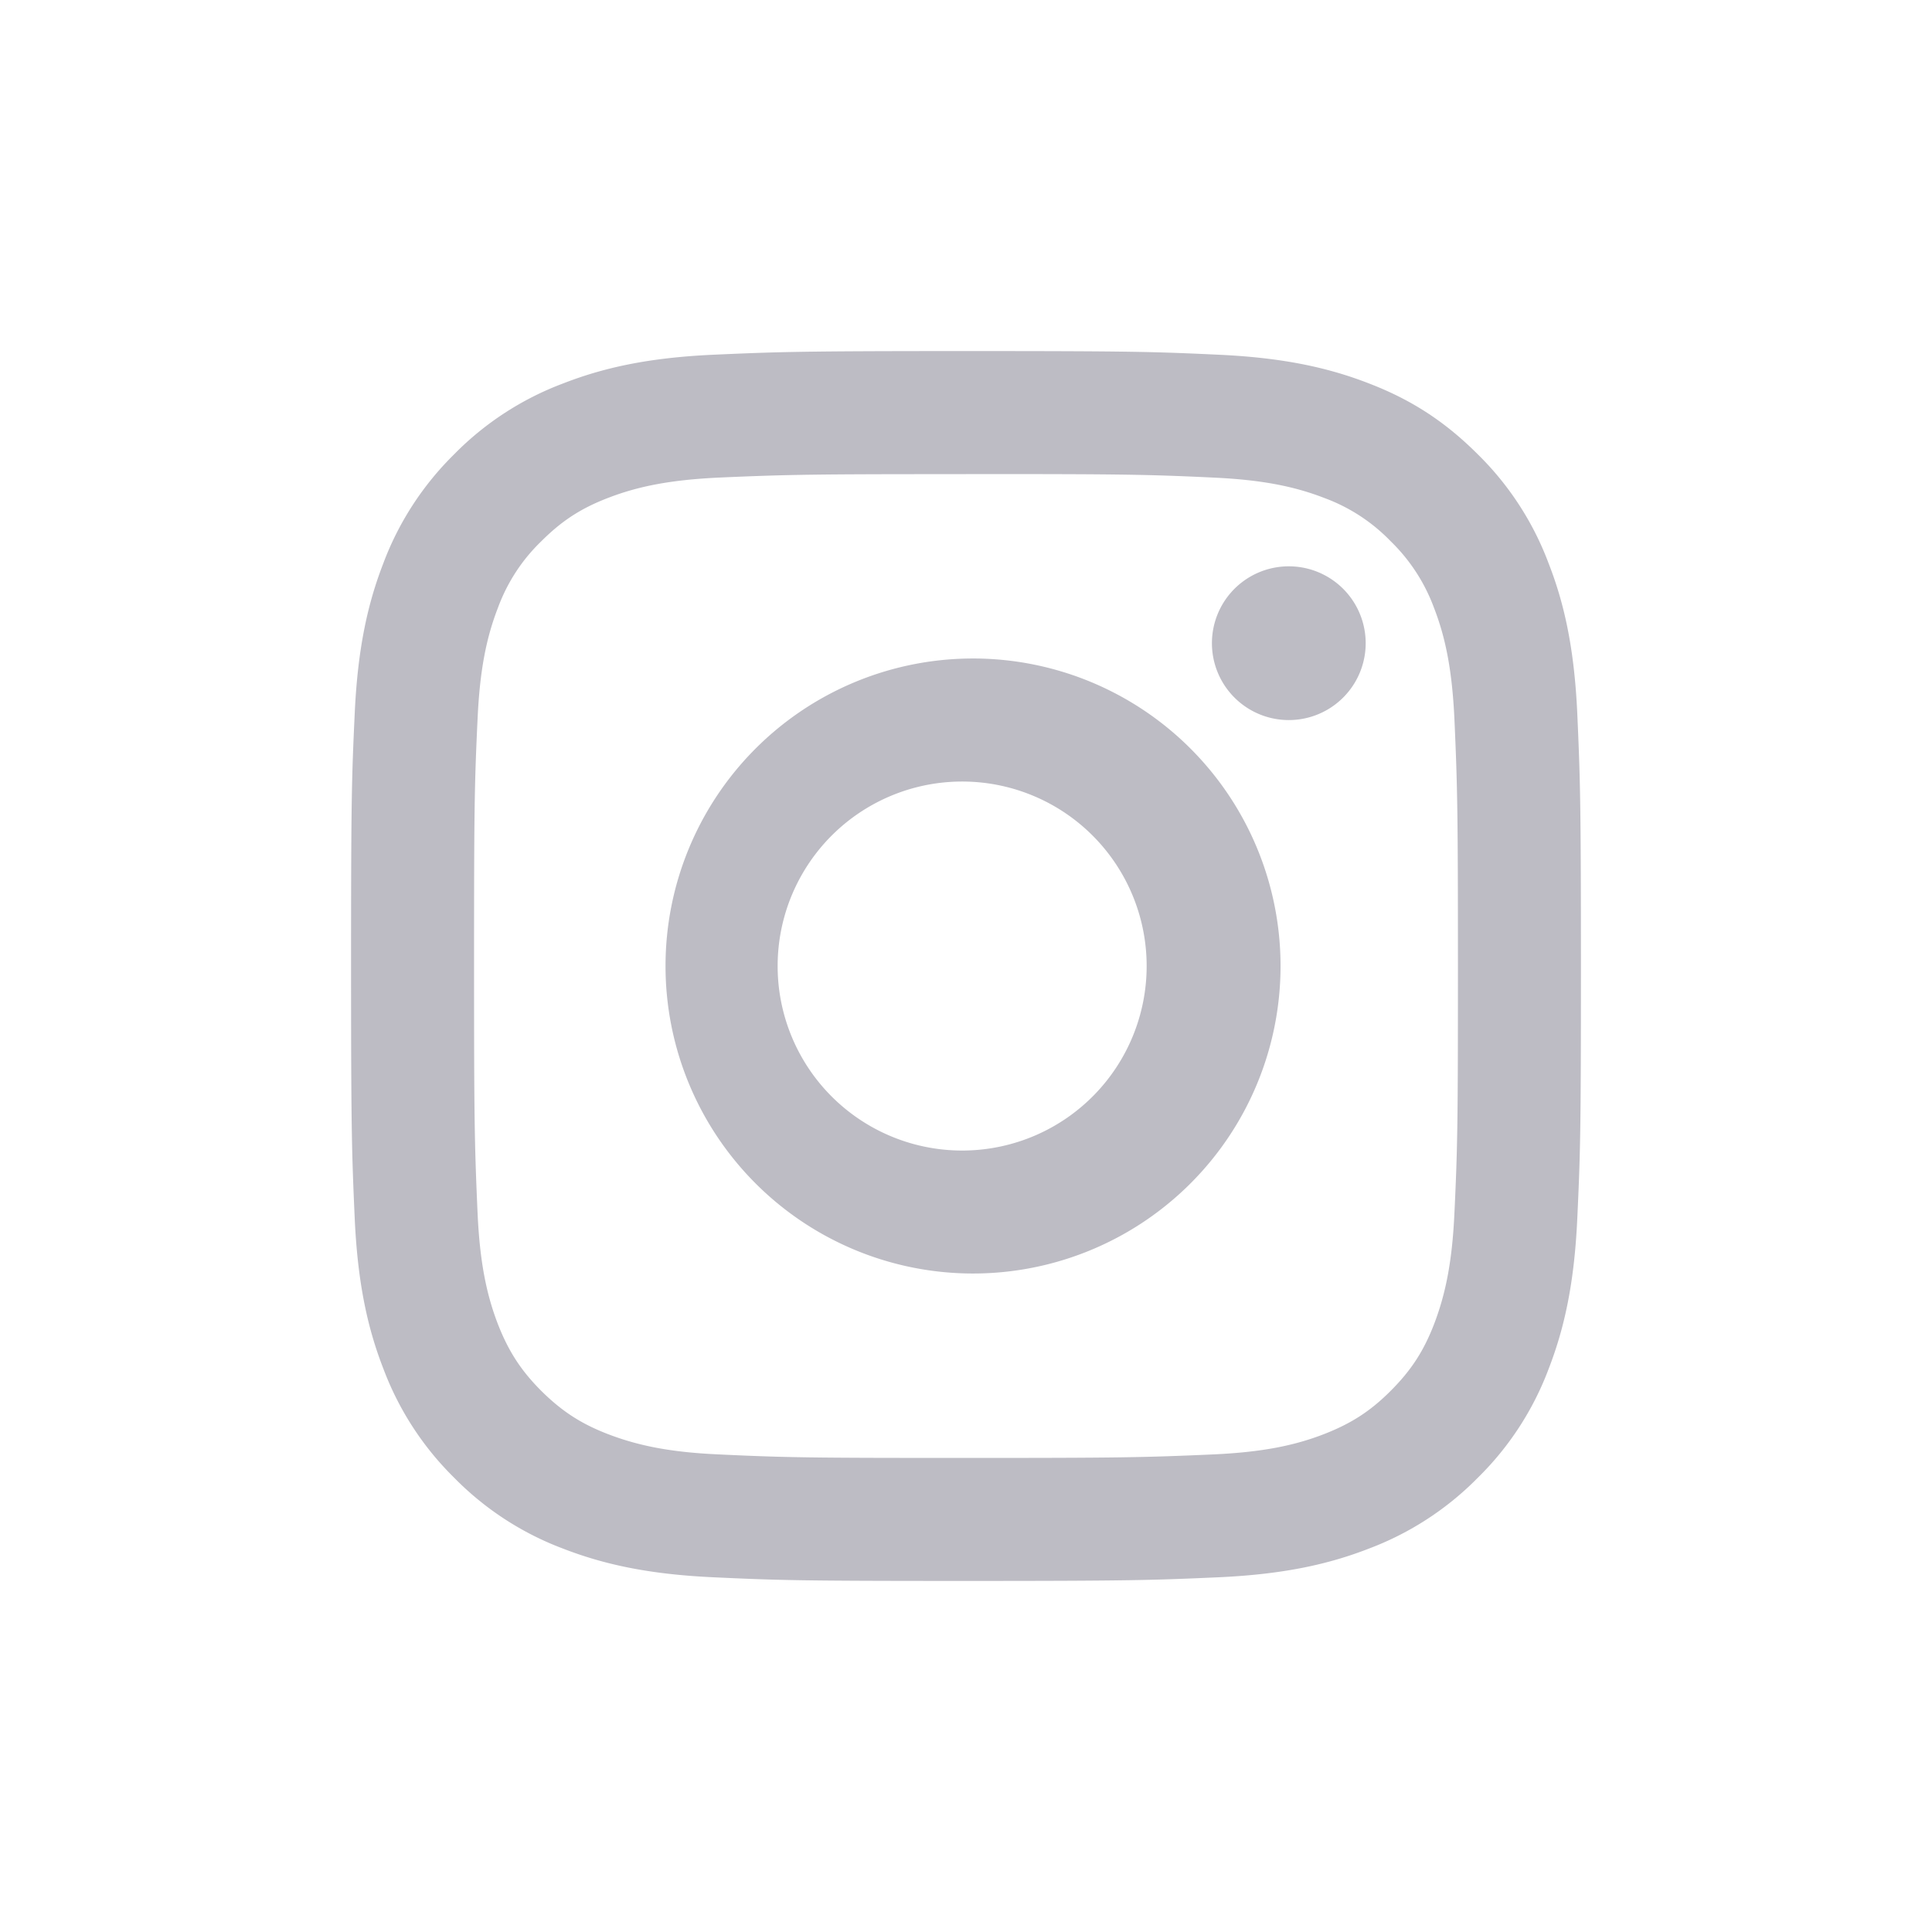 <svg xmlns="http://www.w3.org/2000/svg" width="24" height="24" fill="none"><path fill="#BDBCC4" d="M12 9.709a2.292 2.292 0 1 0 0 4.583 2.292 2.292 0 0 0 0-4.583zm0-1.528a3.82 3.82 0 1 1 0 7.638 3.82 3.82 0 0 1 0-7.638zm4.965-.191a.955.955 0 1 1-1.91 0 .955.955 0 0 1 1.91 0zM12 5.89c-1.89 0-2.198.004-3.078.043-.599.029-1 .109-1.373.254-.332.128-.57.282-.825.537-.24.231-.423.513-.538.825-.145.374-.225.775-.253 1.374-.04.843-.044 1.138-.044 3.077 0 1.89.005 2.199.044 3.078.028.598.109 1 .253 1.373.13.332.283.571.536.825.258.256.497.41.825.537.378.146.78.227 1.375.254.844.04 1.138.044 3.078.044 1.89 0 2.198-.005 3.078-.044.597-.028 1-.108 1.372-.253.331-.129.572-.282.825-.536.258-.258.411-.497.538-.825.145-.377.226-.78.254-1.375.04-.843.044-1.138.044-3.078 0-1.89-.005-2.198-.044-3.077-.029-.598-.109-1.001-.254-1.374a2.226 2.226 0 0 0-.537-.825 2.203 2.203 0 0 0-.825-.538c-.374-.145-.776-.225-1.373-.253-.844-.04-1.138-.044-3.078-.044zm0-1.529c2.075 0 2.334.008 3.149.046.813.038 1.367.166 1.854.355.505.194.93.457 1.354.881.389.382.689.844.88 1.354.19.486.318 1.04.356 1.854.036.815.046 1.074.046 3.15 0 2.075-.008 2.334-.046 3.148-.038.814-.166 1.367-.355 1.855a3.73 3.73 0 0 1-.88 1.353 3.756 3.756 0 0 1-1.355.881c-.486.189-1.04.317-1.854.355-.815.036-1.073.046-3.149.046s-2.334-.008-3.149-.046c-.813-.038-1.367-.166-1.855-.355a3.735 3.735 0 0 1-1.353-.88 3.746 3.746 0 0 1-.88-1.354c-.19-.487-.318-1.042-.356-1.855-.036-.814-.046-1.073-.046-3.149 0-2.075.008-2.334.046-3.149.038-.814.166-1.367.355-1.854.191-.51.492-.972.88-1.354a3.74 3.74 0 0 1 1.354-.88c.488-.19 1.04-.318 1.855-.356.815-.036 1.073-.046 3.149-.046z"/></svg>